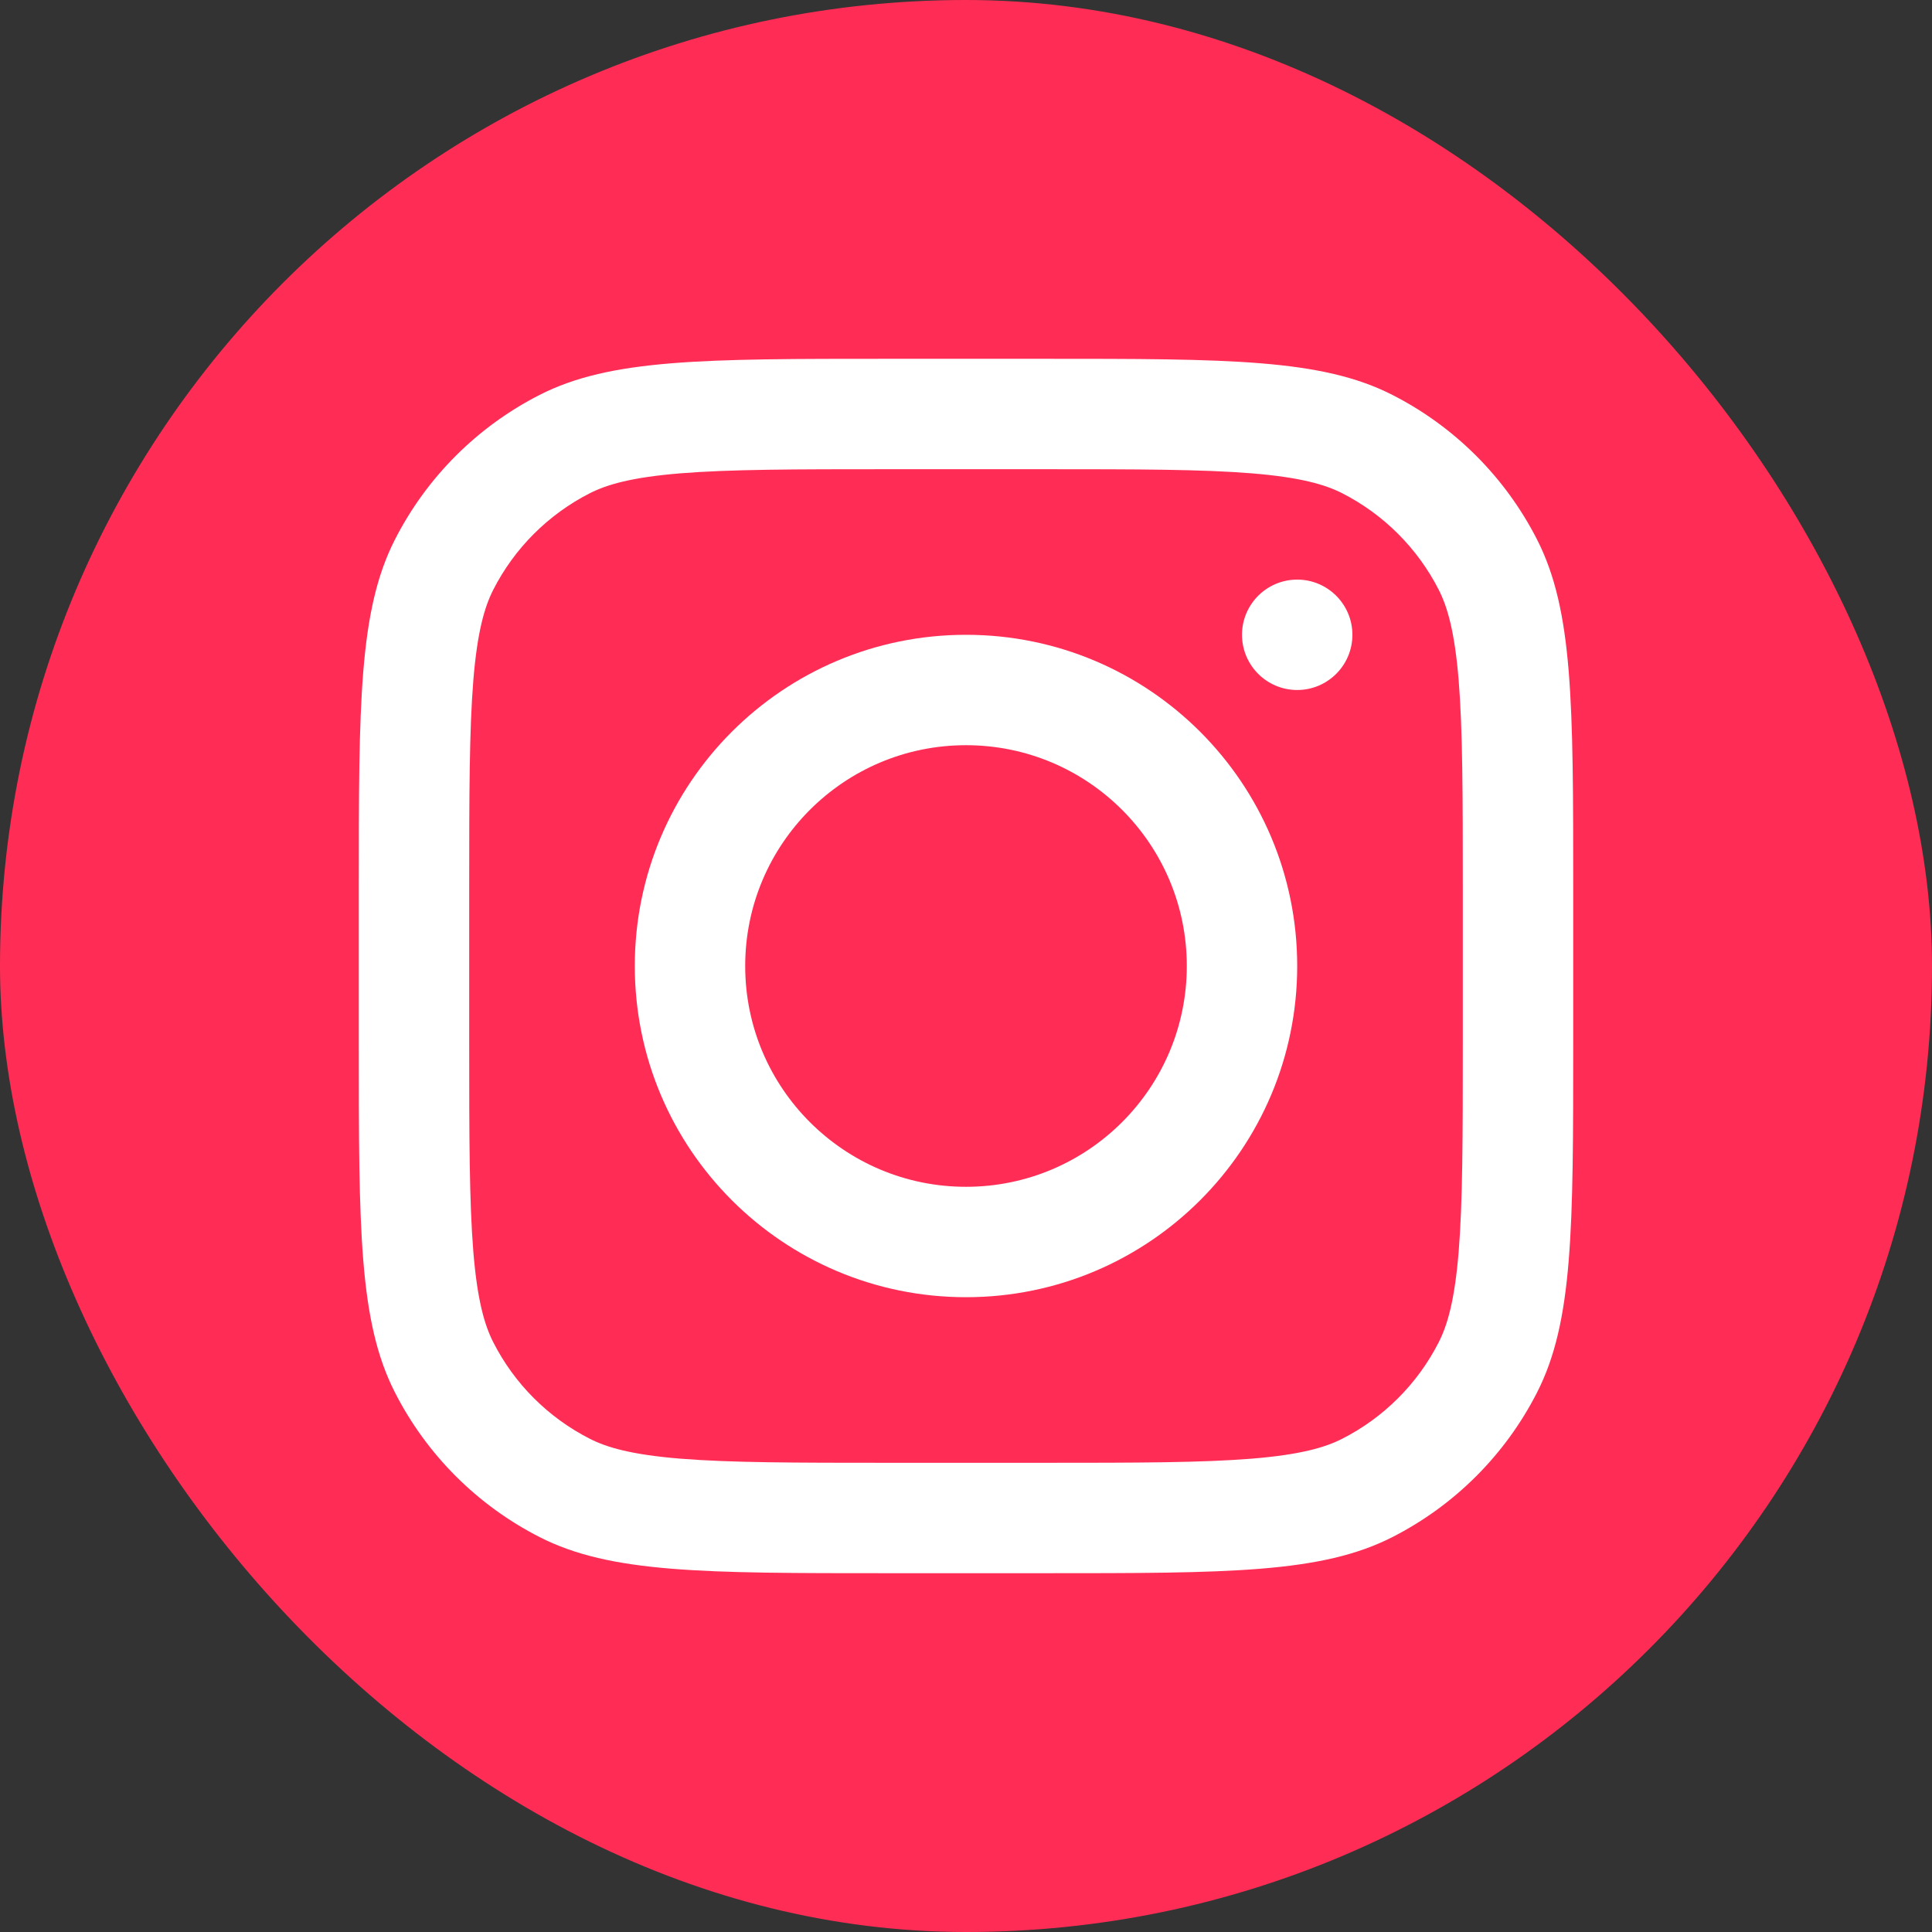 <svg width="35" height="35" viewBox="0 0 35 35" fill="none" xmlns="http://www.w3.org/2000/svg">
<rect x="0" y="0" width="35" height="35" fill="#333333" stroke="none"/>
<rect width="35" height="35" rx="17.5" fill="#FF2D55"/>
<path fill-rule="evenodd" clip-rule="evenodd" d="M17.5 23.5C20.814 23.5 23.5 20.814 23.5 17.5C23.5 14.186 20.814 11.5 17.5 11.5C14.186 11.5 11.5 14.186 11.5 17.5C11.5 20.814 14.186 23.5 17.5 23.5ZM17.5 21.5C19.709 21.5 21.5 19.709 21.5 17.5C21.5 15.291 19.709 13.5 17.5 13.5C15.291 13.5 13.5 15.291 13.5 17.5C13.5 19.709 15.291 21.5 17.5 21.5Z" fill="white"/>
<path d="M23.5 10.5C22.948 10.5 22.5 10.948 22.5 11.5C22.5 12.052 22.948 12.5 23.5 12.5C24.052 12.5 24.5 12.052 24.5 11.5C24.5 10.948 24.052 10.5 23.5 10.5Z" fill="white"/>
<path fill-rule="evenodd" clip-rule="evenodd" d="M7.154 9.776C6.5 11.06 6.5 12.74 6.5 16.1V18.9C6.5 22.26 6.5 23.941 7.154 25.224C7.729 26.353 8.647 27.271 9.776 27.846C11.059 28.5 12.74 28.5 16.1 28.5H18.9C22.26 28.5 23.941 28.5 25.224 27.846C26.353 27.271 27.271 26.353 27.846 25.224C28.5 23.941 28.5 22.26 28.5 18.9V16.1C28.5 12.74 28.5 11.06 27.846 9.776C27.271 8.647 26.353 7.729 25.224 7.154C23.941 6.5 22.26 6.5 18.9 6.5H16.1C12.74 6.5 11.059 6.5 9.776 7.154C8.647 7.729 7.729 8.647 7.154 9.776ZM18.9 8.5H16.1C14.387 8.5 13.222 8.502 12.322 8.575C11.445 8.647 10.997 8.777 10.684 8.936C9.931 9.32 9.319 9.932 8.936 10.684C8.777 10.997 8.647 11.445 8.575 12.322C8.502 13.222 8.5 14.387 8.5 16.1V18.9C8.5 20.613 8.502 21.778 8.575 22.678C8.647 23.555 8.777 24.003 8.936 24.316C9.319 25.069 9.931 25.681 10.684 26.064C10.997 26.224 11.445 26.353 12.322 26.425C13.222 26.498 14.387 26.5 16.1 26.5H18.9C20.613 26.5 21.778 26.498 22.678 26.425C23.555 26.353 24.003 26.224 24.316 26.064C25.069 25.681 25.68 25.069 26.064 24.316C26.223 24.003 26.353 23.555 26.425 22.678C26.498 21.778 26.5 20.613 26.5 18.9V16.1C26.5 14.387 26.498 13.222 26.425 12.322C26.353 11.445 26.223 10.997 26.064 10.684C25.68 9.932 25.069 9.32 24.316 8.936C24.003 8.777 23.555 8.647 22.678 8.575C21.778 8.502 20.613 8.5 18.9 8.5Z" fill="white"/>
</svg>
